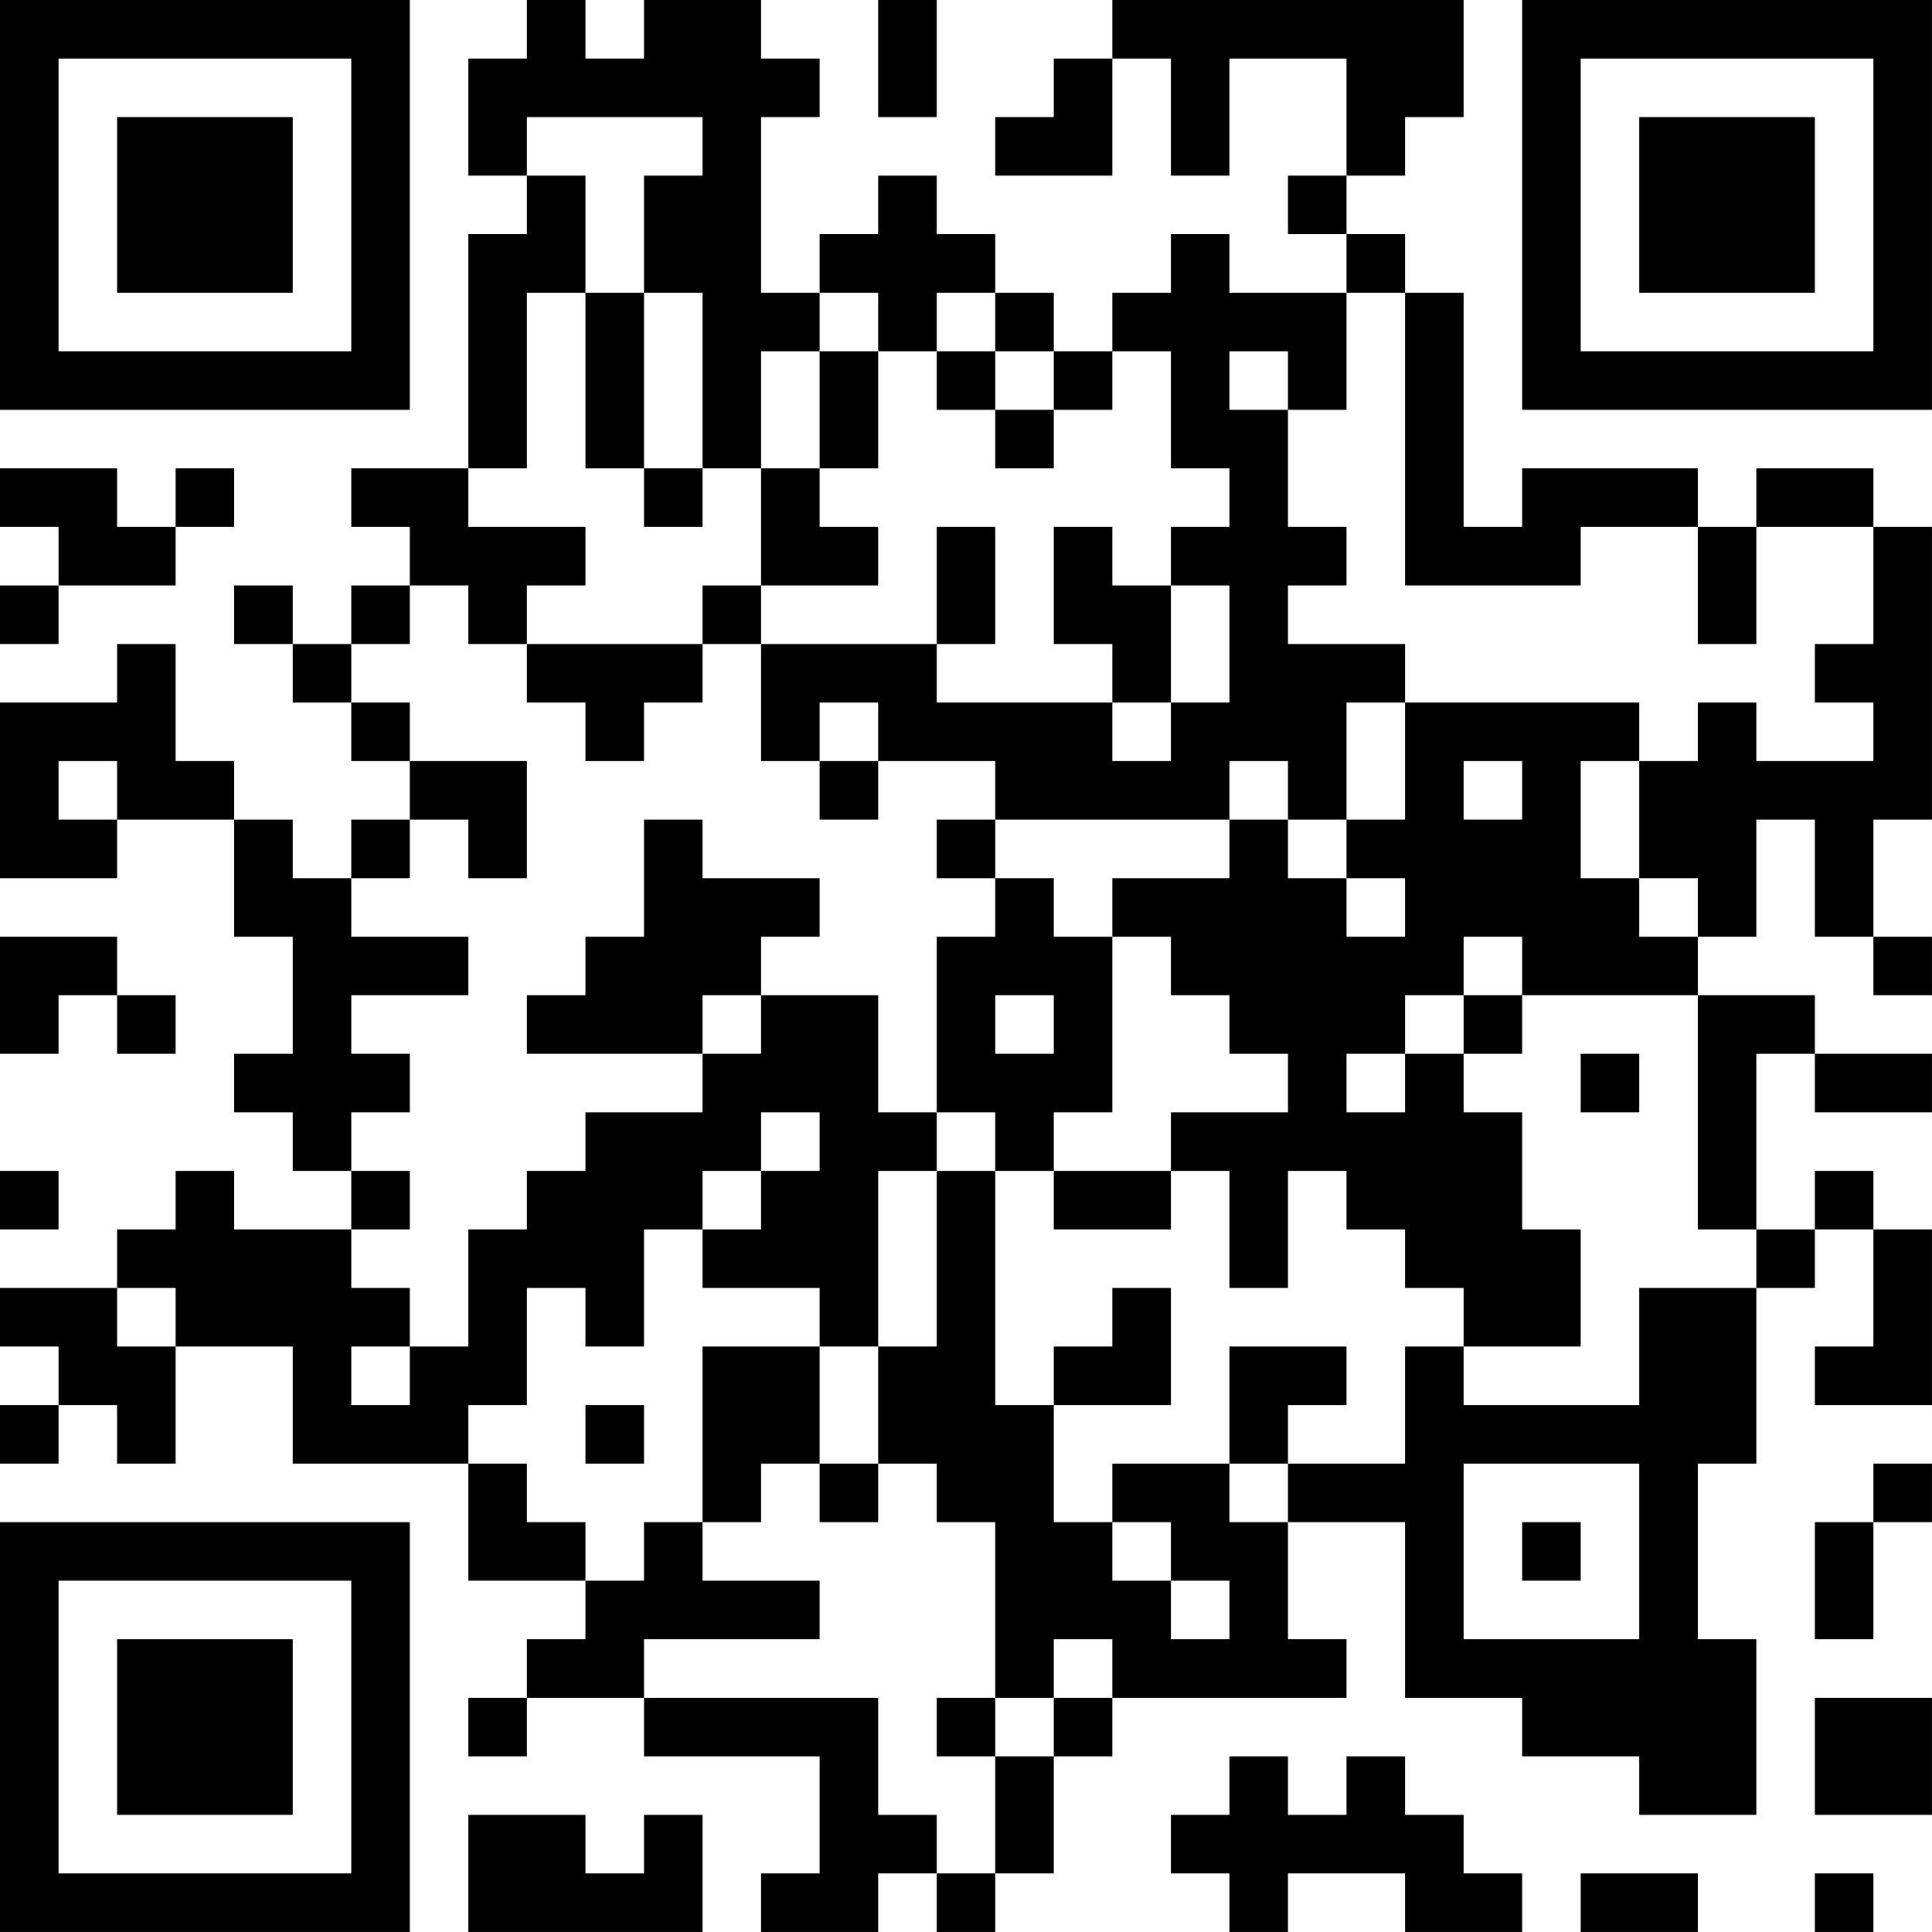 <?xml version="1.0" encoding="UTF-8"?>
<svg xmlns="http://www.w3.org/2000/svg" version="1.1" width="400" height="400" viewBox="0 0 400 400"><rect x="0" y="0" width="400" height="400" fill="#ffffff"/><g transform="scale(12.121)"><g transform="translate(0,0)"><path fill-rule="evenodd" d="M9 0L9 1L8 1L8 3L9 3L9 4L8 4L8 8L6 8L6 9L7 9L7 10L6 10L6 11L5 11L5 10L4 10L4 11L5 11L5 12L6 12L6 13L7 13L7 14L6 14L6 15L5 15L5 14L4 14L4 13L3 13L3 11L2 11L2 12L0 12L0 15L2 15L2 14L4 14L4 16L5 16L5 18L4 18L4 19L5 19L5 20L6 20L6 21L4 21L4 20L3 20L3 21L2 21L2 22L0 22L0 23L1 23L1 24L0 24L0 25L1 25L1 24L2 24L2 25L3 25L3 23L5 23L5 25L8 25L8 27L10 27L10 28L9 28L9 29L8 29L8 30L9 30L9 29L11 29L11 30L14 30L14 32L13 32L13 33L15 33L15 32L16 32L16 33L17 33L17 32L18 32L18 30L19 30L19 29L23 29L23 28L22 28L22 26L24 26L24 29L26 29L26 30L28 30L28 31L30 31L30 28L29 28L29 25L30 25L30 22L31 22L31 21L32 21L32 23L31 23L31 24L33 24L33 21L32 21L32 20L31 20L31 21L30 21L30 18L31 18L31 19L33 19L33 18L31 18L31 17L29 17L29 16L30 16L30 14L31 14L31 16L32 16L32 17L33 17L33 16L32 16L32 14L33 14L33 9L32 9L32 8L30 8L30 9L29 9L29 8L26 8L26 9L25 9L25 5L24 5L24 4L23 4L23 3L24 3L24 2L25 2L25 0L19 0L19 1L18 1L18 2L17 2L17 3L19 3L19 1L20 1L20 3L21 3L21 1L23 1L23 3L22 3L22 4L23 4L23 5L21 5L21 4L20 4L20 5L19 5L19 6L18 6L18 5L17 5L17 4L16 4L16 3L15 3L15 4L14 4L14 5L13 5L13 2L14 2L14 1L13 1L13 0L11 0L11 1L10 1L10 0ZM15 0L15 2L16 2L16 0ZM9 2L9 3L10 3L10 5L9 5L9 8L8 8L8 9L10 9L10 10L9 10L9 11L8 11L8 10L7 10L7 11L6 11L6 12L7 12L7 13L9 13L9 15L8 15L8 14L7 14L7 15L6 15L6 16L8 16L8 17L6 17L6 18L7 18L7 19L6 19L6 20L7 20L7 21L6 21L6 22L7 22L7 23L6 23L6 24L7 24L7 23L8 23L8 21L9 21L9 20L10 20L10 19L12 19L12 18L13 18L13 17L15 17L15 19L16 19L16 20L15 20L15 23L14 23L14 22L12 22L12 21L13 21L13 20L14 20L14 19L13 19L13 20L12 20L12 21L11 21L11 23L10 23L10 22L9 22L9 24L8 24L8 25L9 25L9 26L10 26L10 27L11 27L11 26L12 26L12 27L14 27L14 28L11 28L11 29L15 29L15 31L16 31L16 32L17 32L17 30L18 30L18 29L19 29L19 28L18 28L18 29L17 29L17 26L16 26L16 25L15 25L15 23L16 23L16 20L17 20L17 24L18 24L18 26L19 26L19 27L20 27L20 28L21 28L21 27L20 27L20 26L19 26L19 25L21 25L21 26L22 26L22 25L24 25L24 23L25 23L25 24L28 24L28 22L30 22L30 21L29 21L29 17L26 17L26 16L25 16L25 17L24 17L24 18L23 18L23 19L24 19L24 18L25 18L25 19L26 19L26 21L27 21L27 23L25 23L25 22L24 22L24 21L23 21L23 20L22 20L22 22L21 22L21 20L20 20L20 19L22 19L22 18L21 18L21 17L20 17L20 16L19 16L19 15L21 15L21 14L22 14L22 15L23 15L23 16L24 16L24 15L23 15L23 14L24 14L24 12L28 12L28 13L27 13L27 15L28 15L28 16L29 16L29 15L28 15L28 13L29 13L29 12L30 12L30 13L32 13L32 12L31 12L31 11L32 11L32 9L30 9L30 11L29 11L29 9L27 9L27 10L24 10L24 5L23 5L23 7L22 7L22 6L21 6L21 7L22 7L22 9L23 9L23 10L22 10L22 11L24 11L24 12L23 12L23 14L22 14L22 13L21 13L21 14L17 14L17 13L15 13L15 12L14 12L14 13L13 13L13 11L16 11L16 12L19 12L19 13L20 13L20 12L21 12L21 10L20 10L20 9L21 9L21 8L20 8L20 6L19 6L19 7L18 7L18 6L17 6L17 5L16 5L16 6L15 6L15 5L14 5L14 6L13 6L13 8L12 8L12 5L11 5L11 3L12 3L12 2ZM10 5L10 8L11 8L11 9L12 9L12 8L11 8L11 5ZM14 6L14 8L13 8L13 10L12 10L12 11L9 11L9 12L10 12L10 13L11 13L11 12L12 12L12 11L13 11L13 10L15 10L15 9L14 9L14 8L15 8L15 6ZM16 6L16 7L17 7L17 8L18 8L18 7L17 7L17 6ZM0 8L0 9L1 9L1 10L0 10L0 11L1 11L1 10L3 10L3 9L4 9L4 8L3 8L3 9L2 9L2 8ZM16 9L16 11L17 11L17 9ZM18 9L18 11L19 11L19 12L20 12L20 10L19 10L19 9ZM1 13L1 14L2 14L2 13ZM14 13L14 14L15 14L15 13ZM25 13L25 14L26 14L26 13ZM11 14L11 16L10 16L10 17L9 17L9 18L12 18L12 17L13 17L13 16L14 16L14 15L12 15L12 14ZM16 14L16 15L17 15L17 16L16 16L16 19L17 19L17 20L18 20L18 21L20 21L20 20L18 20L18 19L19 19L19 16L18 16L18 15L17 15L17 14ZM0 16L0 18L1 18L1 17L2 17L2 18L3 18L3 17L2 17L2 16ZM17 17L17 18L18 18L18 17ZM25 17L25 18L26 18L26 17ZM27 18L27 19L28 19L28 18ZM0 20L0 21L1 21L1 20ZM2 22L2 23L3 23L3 22ZM19 22L19 23L18 23L18 24L20 24L20 22ZM12 23L12 26L13 26L13 25L14 25L14 26L15 26L15 25L14 25L14 23ZM21 23L21 25L22 25L22 24L23 24L23 23ZM10 24L10 25L11 25L11 24ZM25 25L25 28L28 28L28 25ZM32 25L32 26L31 26L31 28L32 28L32 26L33 26L33 25ZM26 26L26 27L27 27L27 26ZM16 29L16 30L17 30L17 29ZM31 29L31 31L33 31L33 29ZM21 30L21 31L20 31L20 32L21 32L21 33L22 33L22 32L24 32L24 33L26 33L26 32L25 32L25 31L24 31L24 30L23 30L23 31L22 31L22 30ZM8 31L8 33L12 33L12 31L11 31L11 32L10 32L10 31ZM27 32L27 33L29 33L29 32ZM31 32L31 33L32 33L32 32ZM0 0L0 7L7 7L7 0ZM1 1L1 6L6 6L6 1ZM2 2L2 5L5 5L5 2ZM26 0L26 7L33 7L33 0ZM27 1L27 6L32 6L32 1ZM28 2L28 5L31 5L31 2ZM0 26L0 33L7 33L7 26ZM1 27L1 32L6 32L6 27ZM2 28L2 31L5 31L5 28Z" fill="#000000"/></g></g></svg>
